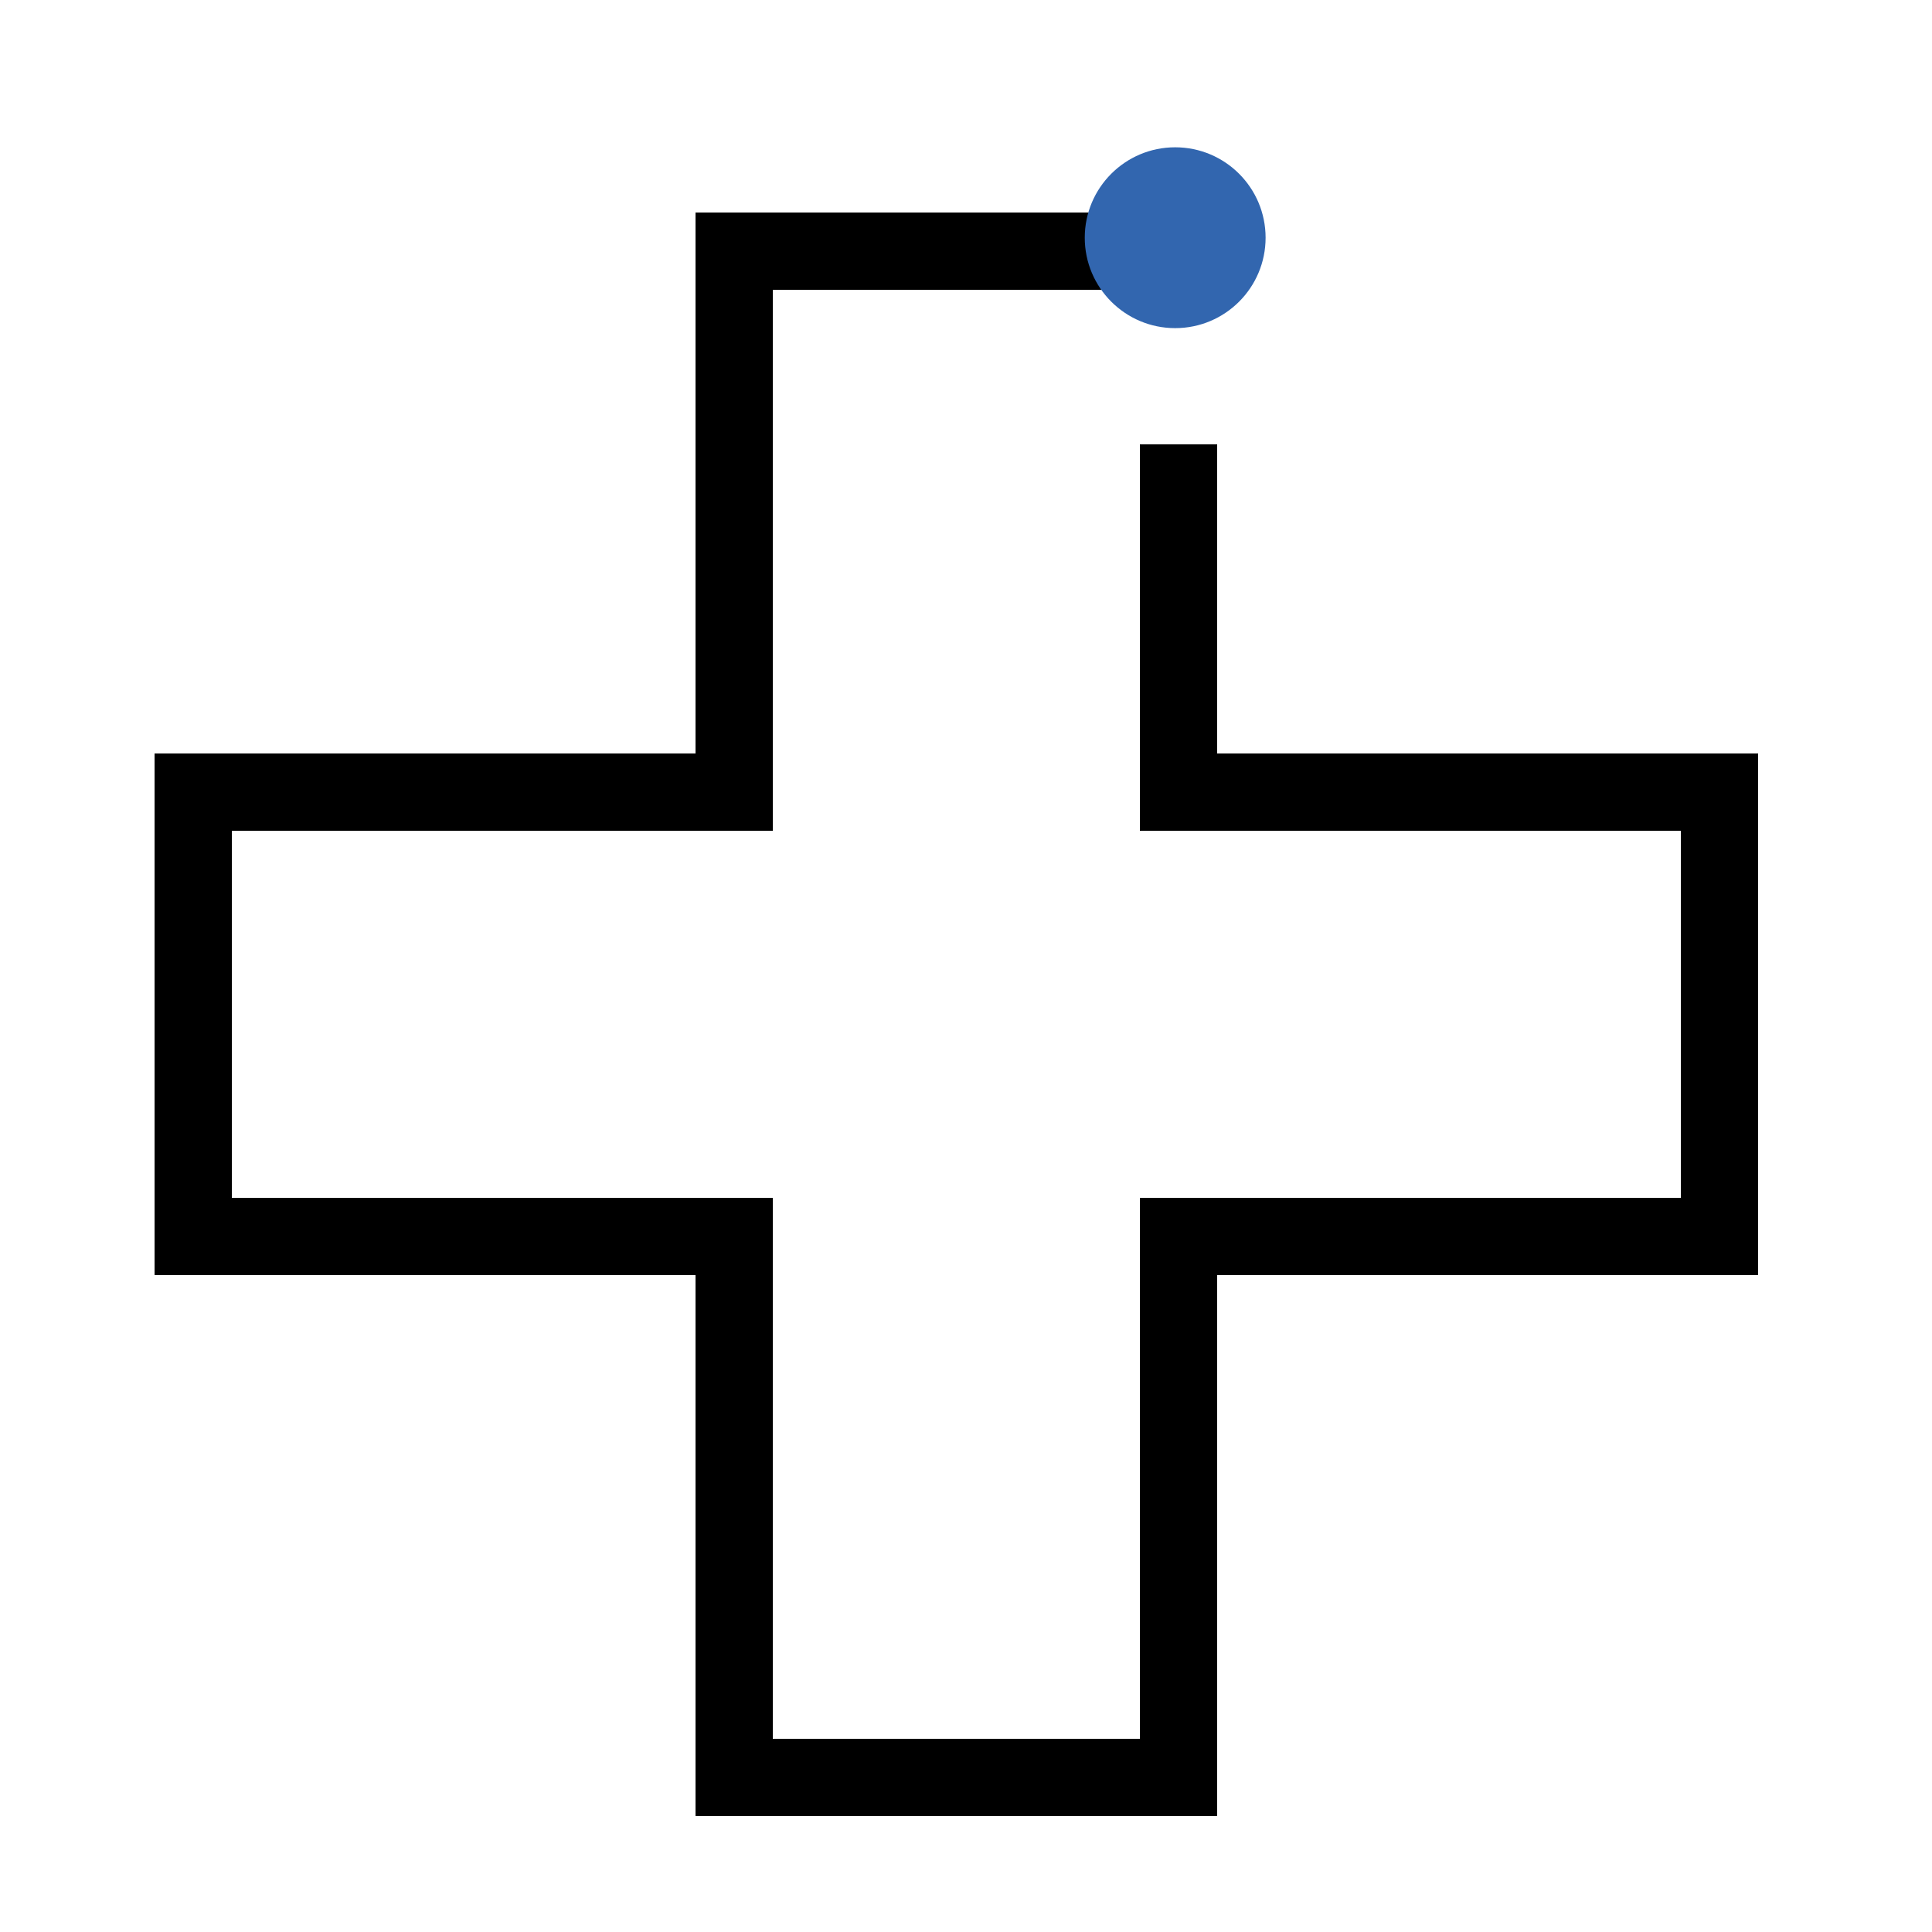 <svg xmlns="http://www.w3.org/2000/svg" xml:space="preserve" viewBox="0 0 100 100">
  <path fill="none" stroke="#000" stroke-miterlimit="10" stroke-width="4" d="M61 13H38v28H10v23h28v28h23V64h28V41H61V23"/>
  <circle cx="60.827" cy="12.304" r="4.68" fill="#3266AF"/>
</svg>